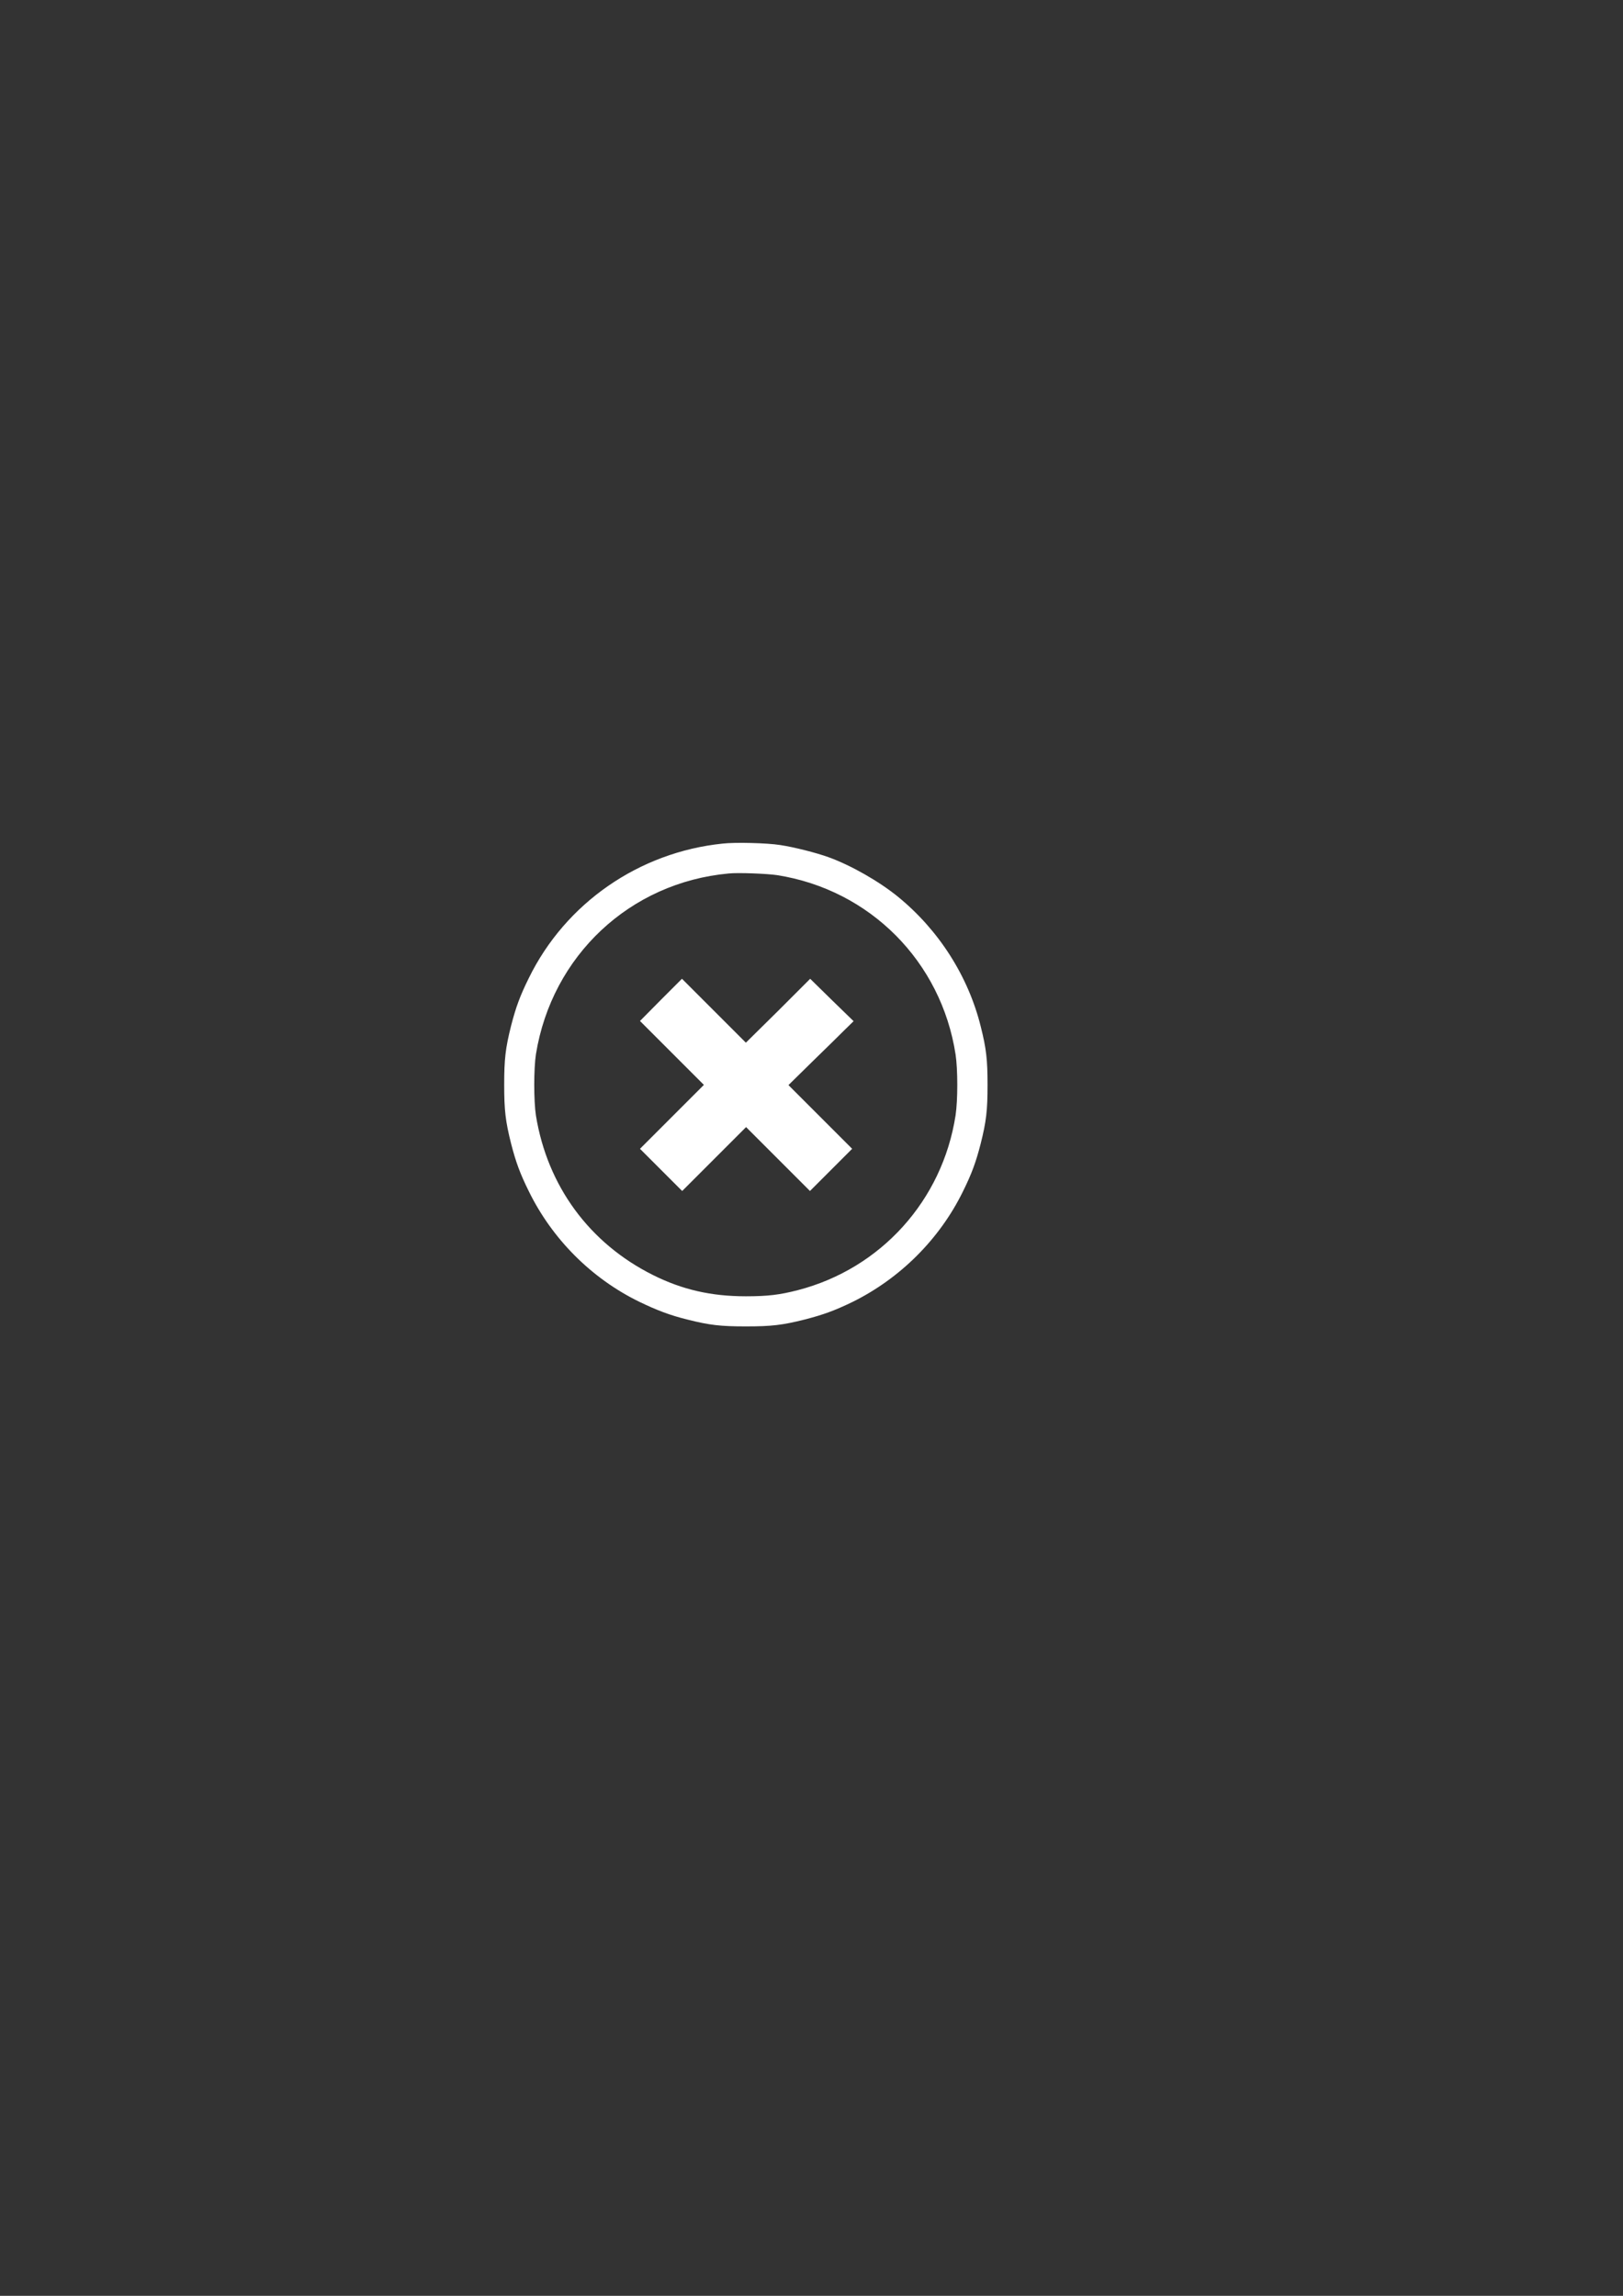 <?xml version="1.0" encoding="UTF-8" standalone="no"?>
<!-- Created with Inkscape (http://www.inkscape.org/) -->

<svg
   width="210mm"
   height="297mm"
   viewBox="0 0 210 297"
   version="1.1"
   id="svg1"
   xml:space="preserve"
   inkscape:version="1.3.2 (091e20e, 2023-11-25, custom)"
   sodipodi:docname="close-sm.svg"
   xmlns:inkscape="http://www.inkscape.org/namespaces/inkscape"
   xmlns:sodipodi="http://sodipodi.sourceforge.net/DTD/sodipodi-0.dtd"
   xmlns="http://www.w3.org/2000/svg"
   xmlns:svg="http://www.w3.org/2000/svg"><rect x="0" y="0" width="210" height="297" fill="#333333" stroke="none"/><sodipodi:namedview
     id="namedview1"
     pagecolor="#ffffff"
     bordercolor="#000000"
     borderopacity="0.25"
     inkscape:showpageshadow="2"
     inkscape:pageopacity="0.0"
     inkscape:pagecheckerboard="0"
     inkscape:deskcolor="#d1d1d1"
     inkscape:document-units="mm"
     inkscape:zoom="0.65834035"
     inkscape:cx="396.45147"
     inkscape:cy="561.25984"
     inkscape:window-width="1920"
     inkscape:window-height="974"
     inkscape:window-x="-11"
     inkscape:window-y="-11"
     inkscape:window-maximized="1"
     inkscape:current-layer="layer1" /><defs
     id="defs1" /><g
     inkscape:label="Layer 1"
     inkscape:groupmode="layer"
     id="layer1"><g
       id="g2"
       transform="matrix(0.265,0,0,0.265,62.588,106.401)"
       style="fill:#ffffff;fill-opacity:1"><path
         fill="#000000"
         d="M 116.7,10.3 C 75.8,14.5 39.9,39.4 22,76 17.7,84.7 15.7,90.2 13.4,99.1 10.6,110.2 10,115.5 10,128 c 0,12.5 0.6,17.8 3.4,28.9 2.3,8.9 4.3,14.4 8.6,23.1 11.4,23.3 30.6,42.6 54,54 8.5,4.1 15,6.6 23.6,8.7 10.7,2.7 16.1,3.3 28.4,3.3 12.5,0 17.8,-0.6 28.9,-3.4 8.9,-2.3 14.4,-4.3 23.1,-8.5 23.3,-11.5 42.6,-30.7 54,-54 4.3,-8.7 6.3,-14.2 8.6,-23.1 2.8,-11.1 3.4,-16.4 3.4,-28.9 0,-12.3 -0.6,-17.7 -3.3,-28.4 C 236.6,75 222.1,52.4 202.2,36.2 193.1,28.8 179.5,21 168.5,17 c -6,-2.2 -17.1,-5 -23.8,-6 -6.3,-1 -22,-1.4 -28,-0.7 z m 26.5,15.4 c 45.3,7.1 80.2,42.1 87.2,87.6 1.1,7.3 1.1,22.2 0,29.6 -6.4,41.6 -36.5,74.9 -77,85.4 -8.9,2.3 -14.8,3 -25.4,3 -16.9,0 -31,-3.2 -45.4,-10.4 -31,-15.5 -51.5,-43.4 -57.1,-77.8 -1.1,-7.1 -1.1,-22.9 0,-30 7.8,-48.1 45.9,-83.8 94.1,-88.2 4.5,-0.5 19,0.1 23.6,0.8 z"
         id="path1"
         style="fill:#ffffff;fill-opacity:1" /><path
         fill="#000000"
         d="m 86.5,86.6 -10.2,10.3 15.6,15.6 15.6,15.6 -15.6,15.6 -15.6,15.6 10.3,10.3 10.3,10.3 15.6,-15.6 15.6,-15.6 15.6,15.6 15.6,15.6 10.3,-10.3 10.3,-10.3 -15.6,-15.6 -15.5,-15.5 11.7,-11.5 c 6.5,-6.3 13.6,-13.3 15.9,-15.6 L 180.6,97 170,86.7 159.4,76.3 143.8,91.9 128,107.5 112.4,91.9 96.8,76.3 Z"
         id="path2"
         style="fill:#ffffff;fill-opacity:1" /></g></g></svg>
